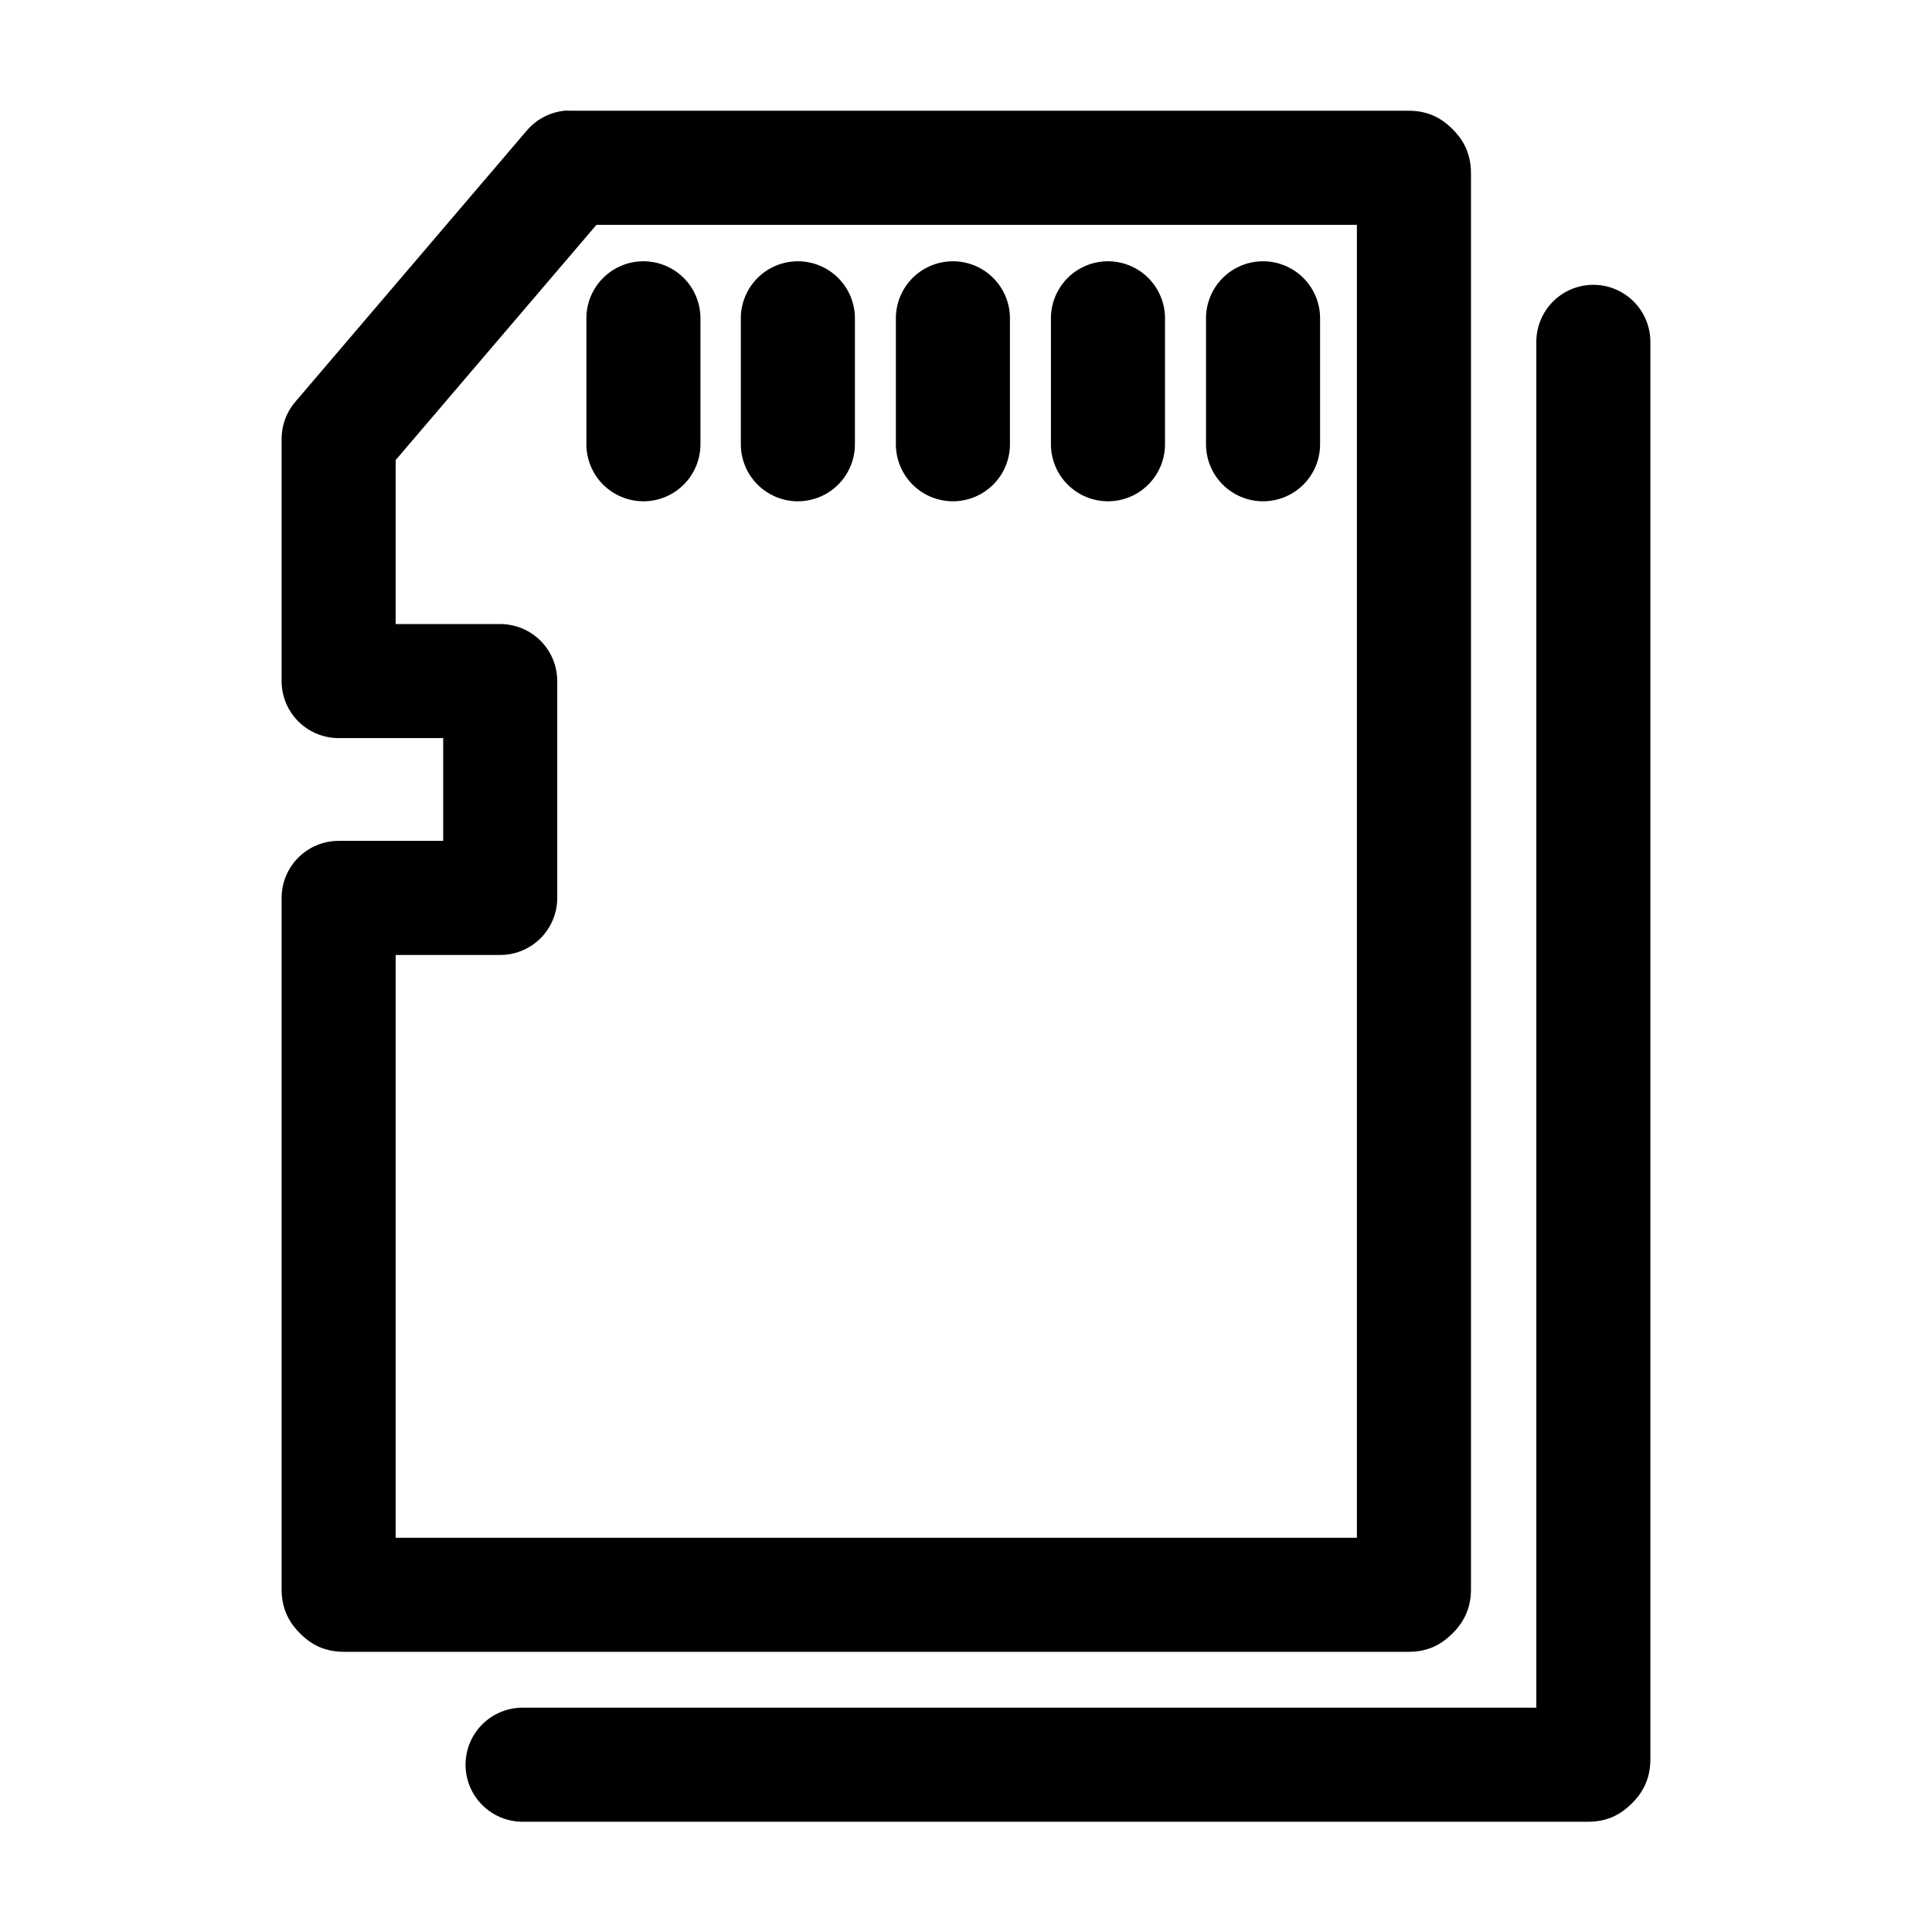 <?xml version="1.0" encoding="UTF-8"?>
<!-- Uploaded to: ICON Repo, www.svgrepo.com, Generator: ICON Repo Mixer Tools -->
<svg fill="#000000" width="800px" height="800px" version="1.1" viewBox="144 144 512 512" xmlns="http://www.w3.org/2000/svg">
 <g>
  <path d="m312.78 213.34c-3.731 0.43-7.164 2.231-9.637 5.055-2.477 2.824-3.809 6.465-3.746 10.219v32.906-0.004c-0.059 4.047 1.508 7.945 4.352 10.828 2.84 2.879 6.715 4.504 10.762 4.504 4.047 0 7.922-1.625 10.766-4.504 2.84-2.883 4.406-6.781 4.348-10.828v-32.906 0.004c0.074-4.356-1.734-8.531-4.961-11.457-3.227-2.926-7.559-4.316-11.883-3.816z"/>
  <path d="m293.57 173.35c-3.852 0.398-7.402 2.258-9.922 5.195l-61.398 71.949c-2.328 2.723-3.609 6.18-3.621 9.762v64.234c0 4.008 1.59 7.852 4.426 10.688 2.836 2.832 6.68 4.426 10.688 4.426h27.711v27.238h-27.711c-4.008 0-7.852 1.594-10.688 4.426-2.836 2.836-4.426 6.68-4.426 10.688v183.26c0 5.625 2.41 9.242 5.039 11.809 2.629 2.566 6.051 4.723 11.492 4.723h282.13c5.434 0 8.859-2.156 11.492-4.723 2.633-2.566 5.039-6.195 5.039-11.809v-375.34c0-5.621-2.41-9.242-5.039-11.809-2.629-2.566-6.047-4.723-11.492-4.723h-222.15v-0.004c-0.527-0.027-1.051-0.027-1.574 0zm8.5 30.23h201.52v347.95h-254.74v-154.45h27.711v-0.004c4.008 0 7.852-1.594 10.688-4.43 2.832-2.832 4.426-6.676 4.426-10.688v-57.465c0-4.008-1.594-7.852-4.426-10.688-2.836-2.832-6.68-4.426-10.688-4.426h-27.711v-43.453l53.215-62.348z"/>
  <path d="m566.1 219.48c-4.008 0.039-7.836 1.672-10.641 4.535-2.805 2.867-4.356 6.727-4.316 10.734v361.8h-268.44 0.004c-4.047-0.055-7.945 1.512-10.828 4.352-2.883 2.84-4.504 6.719-4.504 10.766 0 4.047 1.621 7.922 4.504 10.762 2.883 2.84 6.781 4.41 10.828 4.352h282.13c5.438 0 8.859-2.156 11.492-4.723 2.633-2.566 5.039-6.195 5.039-11.809v-375.5c0.039-4.062-1.555-7.973-4.426-10.844-2.875-2.875-6.785-4.469-10.848-4.426z"/>
  <path d="m476.99 213.34c-3.731 0.43-7.164 2.231-9.641 5.055-2.473 2.824-3.805 6.465-3.742 10.219v32.906-0.004c-0.059 4.047 1.508 7.945 4.348 10.828 2.844 2.879 6.719 4.504 10.766 4.504s7.922-1.625 10.766-4.504c2.84-2.883 4.406-6.781 4.348-10.828v-32.906 0.004c0.074-4.356-1.734-8.531-4.961-11.457-3.227-2.926-7.559-4.316-11.883-3.816z"/>
  <path d="m435.89 213.34c-3.727 0.43-7.164 2.231-9.637 5.055-2.473 2.824-3.809 6.465-3.746 10.219v32.906-0.004c-0.055 4.047 1.512 7.945 4.352 10.828 2.84 2.879 6.719 4.504 10.762 4.504 4.047 0 7.926-1.625 10.766-4.504 2.84-2.883 4.406-6.781 4.352-10.828v-32.906 0.004c0.074-4.356-1.734-8.531-4.961-11.457s-7.559-4.316-11.887-3.816z"/>
  <path d="m394.8 213.34c-3.731 0.43-7.164 2.231-9.641 5.055-2.473 2.824-3.809 6.465-3.742 10.219v32.906-0.004c-0.059 4.047 1.508 7.945 4.348 10.828 2.844 2.879 6.719 4.504 10.766 4.504s7.922-1.625 10.762-4.504c2.844-2.883 4.41-6.781 4.352-10.828v-32.906 0.004c0.074-4.356-1.734-8.531-4.961-11.457s-7.559-4.316-11.883-3.816z"/>
  <path d="m353.71 213.34c-3.727 0.43-7.164 2.231-9.637 5.055-2.473 2.824-3.809 6.465-3.746 10.219v32.906-0.004c-0.059 4.047 1.512 7.945 4.352 10.828 2.84 2.879 6.719 4.504 10.762 4.504 4.047 0 7.926-1.625 10.766-4.504 2.84-2.883 4.406-6.781 4.352-10.828v-32.906 0.004c0.074-4.356-1.734-8.531-4.961-11.457-3.227-2.926-7.559-4.316-11.887-3.816z"/>
 </g>
</svg>